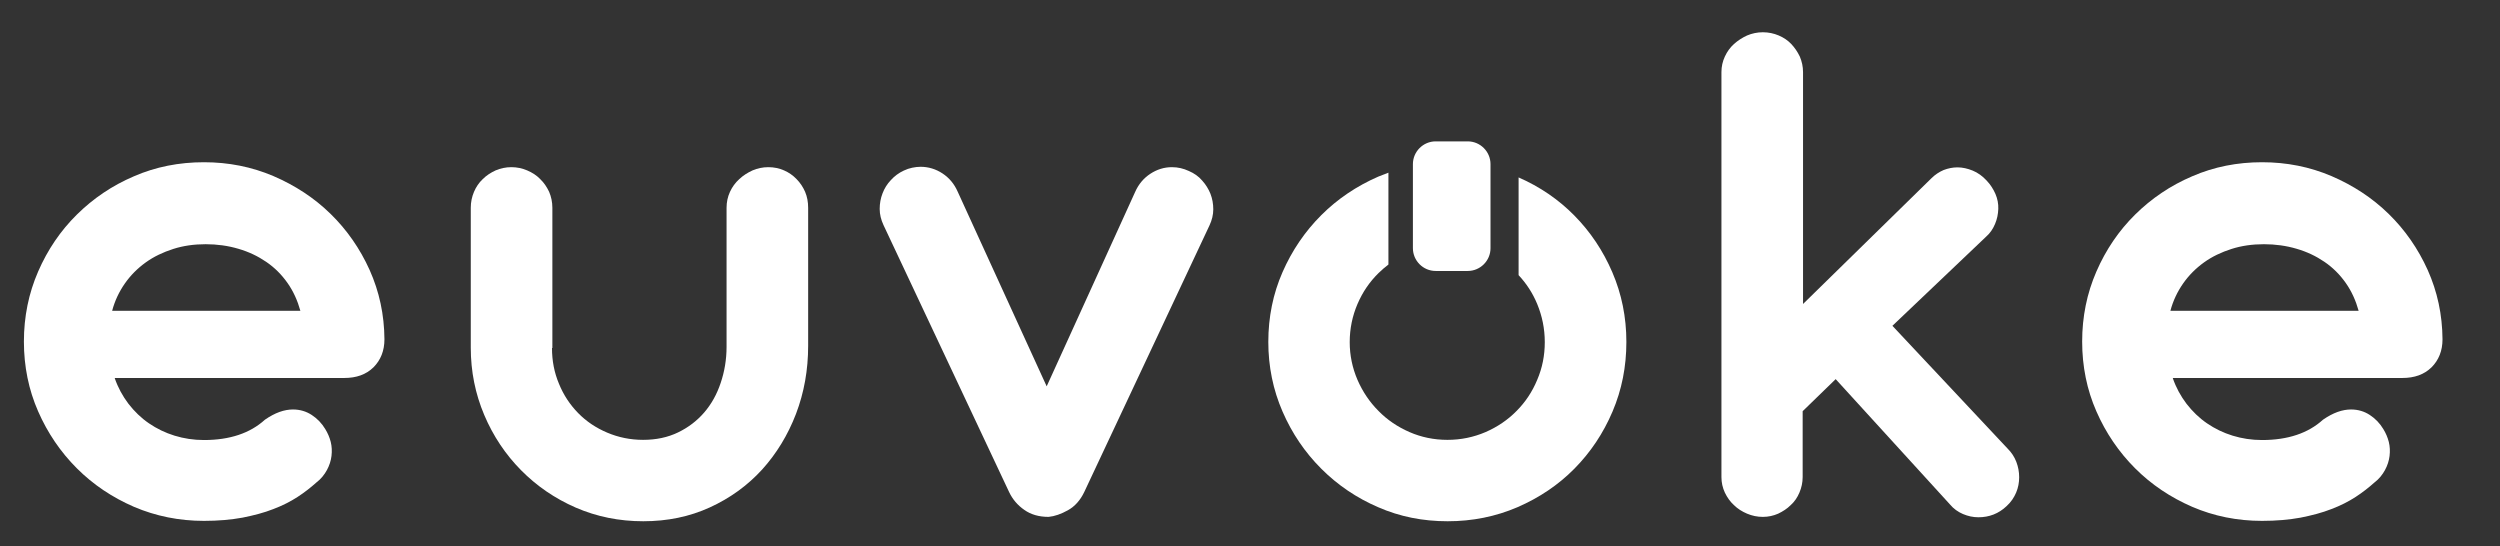 <svg xmlns="http://www.w3.org/2000/svg" xmlns:xlink="http://www.w3.org/1999/xlink" x="0px" y="0px" viewBox="0 0 1317.5 288" style="enable-background:new 0 0 1317.5 288;" xml:space="preserve"><rect x="0" y="0" width="1317.5" height="288" fill="#333333" stroke="none"/><style type="text/css">	.st0{fill:#FFFFFF;}</style><g id="Nexa_Bold">	<g>		<path class="st0" d="M60.5,199.4c1.7,4.9,4.1,9.3,7.2,13.4c3.1,4,6.7,7.5,10.8,10.3c4.1,2.8,8.6,5,13.5,6.5    c4.9,1.5,10,2.3,15.5,2.3c13.6,0,24.3-3.6,32.1-10.7c2.6-1.8,5.2-3.2,7.7-4.1c2.5-0.9,4.9-1.3,7.1-1.3c3.7,0,7,1,9.9,2.9    c2.9,1.9,5.3,4.4,7.1,7.4c1.3,2.1,2.3,4.4,2.9,6.8c0.6,2.4,0.7,4.9,0.4,7.4c-0.3,2.5-1.1,5-2.4,7.4c-1.3,2.4-3.1,4.7-5.6,6.6    c-2.9,2.6-6.2,5.2-9.9,7.6c-3.7,2.4-8,4.6-12.8,6.4c-4.8,1.9-10.2,3.3-16.2,4.5c-6,1.1-12.8,1.7-20.3,1.7    c-13.1,0-25.4-2.5-36.9-7.4c-11.5-5-21.5-11.7-30.1-20.3c-8.6-8.6-15.4-18.6-20.4-30c-5-11.4-7.5-23.7-7.5-36.8    c0-13.1,2.5-25.4,7.5-36.9c5-11.5,11.8-21.5,20.4-30c8.6-8.5,18.6-15.3,30.1-20.2c11.5-5,23.8-7.4,36.9-7.4    c12.9,0,25.1,2.4,36.6,7.3c11.4,4.9,21.5,11.5,30.1,19.9c8.6,8.4,15.5,18.3,20.6,29.6c5.1,11.4,7.7,23.5,7.8,36.5    c0,6.1-2,11-5.8,14.8c-3.9,3.8-9,5.6-15.4,5.6H60.5z M158.3,163.8c-1.5-5.4-3.7-10.3-6.8-14.7c-3.1-4.4-6.8-8.1-11.2-11.1    c-4.4-3-9.2-5.3-14.7-6.9c-5.4-1.6-11.2-2.4-17.2-2.4c-6.1,0-11.8,0.8-17.1,2.5c-5.3,1.7-10.2,4-14.5,7.1c-4.3,3.1-8,6.8-11,11.1    c-3,4.3-5.3,9.1-6.7,14.4H158.3z"></path>		<path class="st0" d="M290.9,183.4c0,6.7,1.2,13,3.7,18.9c2.4,5.9,5.8,11,10.1,15.4c4.3,4.4,9.4,7.8,15.3,10.3    c5.9,2.5,12.2,3.8,18.9,3.8c6.9,0,13-1.3,18.4-3.9c5.4-2.6,10-6.1,13.8-10.5c3.8-4.4,6.7-9.6,8.7-15.6c2-5.9,3.1-12.3,3.1-19    v-73.3c0-3,0.6-5.8,1.8-8.4s2.8-4.8,4.9-6.7c2-1.9,4.4-3.4,7-4.6c2.6-1.1,5.4-1.7,8.3-1.7c3,0,5.8,0.6,8.3,1.7    c2.5,1.1,4.7,2.6,6.6,4.6c1.9,1.9,3.4,4.2,4.5,6.7c1.1,2.6,1.6,5.4,1.6,8.4v72.7c0,12.7-2.1,24.6-6.4,35.9    c-4.3,11.2-10.3,21-17.9,29.4c-7.7,8.4-16.8,15-27.5,19.9c-10.7,4.9-22.4,7.3-35.1,7.3c-12.7,0-24.5-2.4-35.6-7.2    c-11-4.8-20.6-11.4-28.8-19.7c-8.2-8.3-14.7-18-19.4-29.1s-7.1-22.9-7.1-35.5v-73.7c0-3,0.6-5.8,1.7-8.4c1.1-2.6,2.6-4.8,4.6-6.7    c1.9-1.9,4.2-3.4,6.8-4.6c2.6-1.1,5.4-1.7,8.3-1.7c2.9,0,5.7,0.6,8.3,1.7c2.6,1.1,5,2.6,6.9,4.6c2,1.9,3.5,4.2,4.7,6.7    c1.1,2.6,1.7,5.4,1.7,8.4V183.4z"></path>		<path class="st0" d="M551.6,203.6l46.6-102.4c1.8-4.1,4.5-7.3,8-9.6c3.5-2.3,7.3-3.5,11.4-3.5c3.2,0,6.1,0.7,8.9,2    c2.8,1.2,5.1,2.8,7,5c1.9,2.1,3.4,4.5,4.4,7c1,2.6,1.5,5.3,1.5,8.2c0,2.9-0.7,5.7-2,8.5l-66,140.5c-2.1,4.4-5,7.6-8.6,9.6    c-3.6,2-7,3.2-10.2,3.5c-5,0-9.3-1.2-12.8-3.7c-3.5-2.4-6.2-5.6-8-9.4l-66.2-140.7c-1.3-2.8-2-5.6-2-8.5c0-2.9,0.5-5.6,1.5-8.2    c1-2.6,2.4-4.9,4.4-7c1.9-2.1,4.2-3.8,6.8-5c1.5-0.7,2.9-1.2,4.4-1.5c1.5-0.3,2.9-0.5,4.4-0.5c4.2,0,8.1,1.2,11.6,3.5    c3.5,2.3,6.2,5.5,8,9.6L551.6,203.6z"></path>		<path class="st0" d="M849.7,143.5c-4.9-11.4-11.6-21.4-20.1-30c-8.3-8.4-18.1-15.1-29.3-20v51.5c4.1,4.4,7.4,9.4,9.8,15.2    c2.6,6.3,4,13,4,20.1c0,7-1.3,13.6-4,19.9c-2.6,6.3-6.3,11.8-10.9,16.4c-4.6,4.7-10.1,8.4-16.3,11.1c-6.3,2.7-13,4.1-20.1,4.1    s-13.8-1.4-20-4.1c-6.2-2.7-11.7-6.4-16.3-11.1c-4.7-4.7-8.4-10.2-11.1-16.4c-2.7-6.3-4.1-12.9-4.1-19.9c0-7.1,1.4-13.8,4.1-20.1    c2.7-6.3,6.4-11.7,11.1-16.3c1.6-1.6,3.4-3.1,5.2-4.5V91c-1.8,0.7-3.6,1.4-5.4,2.1c-11.4,5-21.4,11.7-30,20.3    c-8.6,8.6-15.4,18.6-20.4,30c-5,11.4-7.5,23.7-7.5,36.8c0,12.9,2.5,25.2,7.5,36.7c5,11.5,11.8,21.5,20.4,30.1    c8.6,8.6,18.6,15.4,30,20.3c11.4,5,23.6,7.4,36.6,7.4c13.1,0,25.4-2.5,36.8-7.4c11.5-5,21.5-11.7,30-20.3    c8.5-8.6,15.2-18.6,20.1-30.1c4.9-11.5,7.3-23.7,7.3-36.7C857.1,167.1,854.6,154.9,849.7,143.5z"></path>		<path class="st0" d="M997.3,171.7l60.8,64.8c2,2,3.5,4.3,4.5,6.9c1,2.6,1.5,5.3,1.5,8.1c0,2.8-0.5,5.5-1.6,8.1    c-1.1,2.6-2.7,5-5,7.1c-4.2,4-9.2,5.9-14.9,5.9c-2.8,0-5.5-0.6-8.1-1.7c-2.6-1.1-5-2.8-6.9-5.1l-60.2-66L950,216.7v34.7    c0,2.9-0.6,5.6-1.7,8.2c-1.1,2.6-2.6,4.8-4.6,6.6c-1.9,1.9-4.1,3.3-6.6,4.5c-2.5,1.1-5.2,1.7-8.1,1.7c-2.9,0-5.7-0.6-8.3-1.7    c-2.6-1.1-5-2.6-6.9-4.5c-2-1.8-3.6-4.1-4.8-6.6c-1.2-2.6-1.8-5.3-1.8-8.2V38c0-2.9,0.6-5.6,1.8-8.2c1.2-2.6,2.8-4.8,4.8-6.6    c2-1.8,4.3-3.3,6.9-4.5c2.6-1.1,5.4-1.7,8.3-1.7c3,0,5.8,0.6,8.4,1.7c2.6,1.1,4.8,2.6,6.6,4.5c1.8,1.9,3.3,4.1,4.5,6.6    c1.1,2.6,1.7,5.3,1.7,8.2v122.2l67.6-66.2c2-2,4.2-3.4,6.5-4.4c2.4-0.9,4.8-1.4,7.3-1.4c2.6,0,5.3,0.6,8,1.7    c2.7,1.1,5.2,2.9,7.4,5.3c2,2.1,3.5,4.5,4.6,7c1.1,2.6,1.6,5.2,1.5,7.9c-0.1,2.7-0.6,5.3-1.7,7.9c-1.1,2.6-2.6,4.9-4.8,6.8    L997.3,171.7z"></path>		<path class="st0" d="M1145.1,199.4c1.7,4.9,4.1,9.3,7.2,13.4c3.1,4,6.7,7.5,10.8,10.3c4.1,2.8,8.6,5,13.5,6.5    c4.9,1.5,10,2.3,15.5,2.3c13.6,0,24.3-3.6,32.1-10.7c2.6-1.8,5.2-3.2,7.7-4.1c2.5-0.9,4.9-1.3,7.1-1.3c3.7,0,7,1,9.9,2.9    c2.9,1.9,5.3,4.4,7.1,7.4c1.3,2.1,2.3,4.4,2.9,6.8c0.6,2.4,0.7,4.9,0.4,7.4c-0.3,2.5-1.1,5-2.4,7.4c-1.3,2.4-3.1,4.7-5.6,6.6    c-2.9,2.6-6.2,5.2-9.9,7.6c-3.7,2.4-8,4.6-12.8,6.4c-4.8,1.9-10.2,3.3-16.2,4.5c-6,1.1-12.8,1.7-20.3,1.7    c-13.1,0-25.4-2.5-36.8-7.4c-11.5-5-21.5-11.7-30.1-20.3c-8.6-8.6-15.4-18.6-20.4-30c-5-11.4-7.5-23.7-7.5-36.8    c0-13.1,2.5-25.4,7.5-36.9c5-11.5,11.8-21.5,20.4-30c8.6-8.5,18.6-15.3,30.1-20.2c11.5-5,23.8-7.4,36.8-7.4    c12.9,0,25.1,2.4,36.6,7.3c11.4,4.9,21.5,11.5,30.1,19.9c8.6,8.4,15.5,18.3,20.6,29.6c5.1,11.4,7.7,23.5,7.8,36.5    c0,6.1-2,11-5.8,14.8c-3.9,3.8-9,5.6-15.4,5.6H1145.1z M1243,163.8c-1.5-5.4-3.7-10.3-6.8-14.7c-3.1-4.4-6.8-8.1-11.2-11.1    c-4.4-3-9.2-5.3-14.7-6.9c-5.4-1.6-11.2-2.4-17.2-2.4c-6.1,0-11.8,0.8-17.1,2.5c-5.3,1.7-10.2,4-14.5,7.1c-4.3,3.1-8,6.8-11,11.1    c-3,4.3-5.3,9.1-6.7,14.4H1243z"></path>		<path class="st0" d="M773.5,142.8h-16.9c-6.6,0-12-5.4-12-12V86.5c0-6.6,5.4-12,12-12h16.9c6.6,0,12,5.4,12,12v44.3    C785.5,137.4,780.1,142.8,773.5,142.8z"></path>	</g></g><g id="Layer_2"></g></svg>